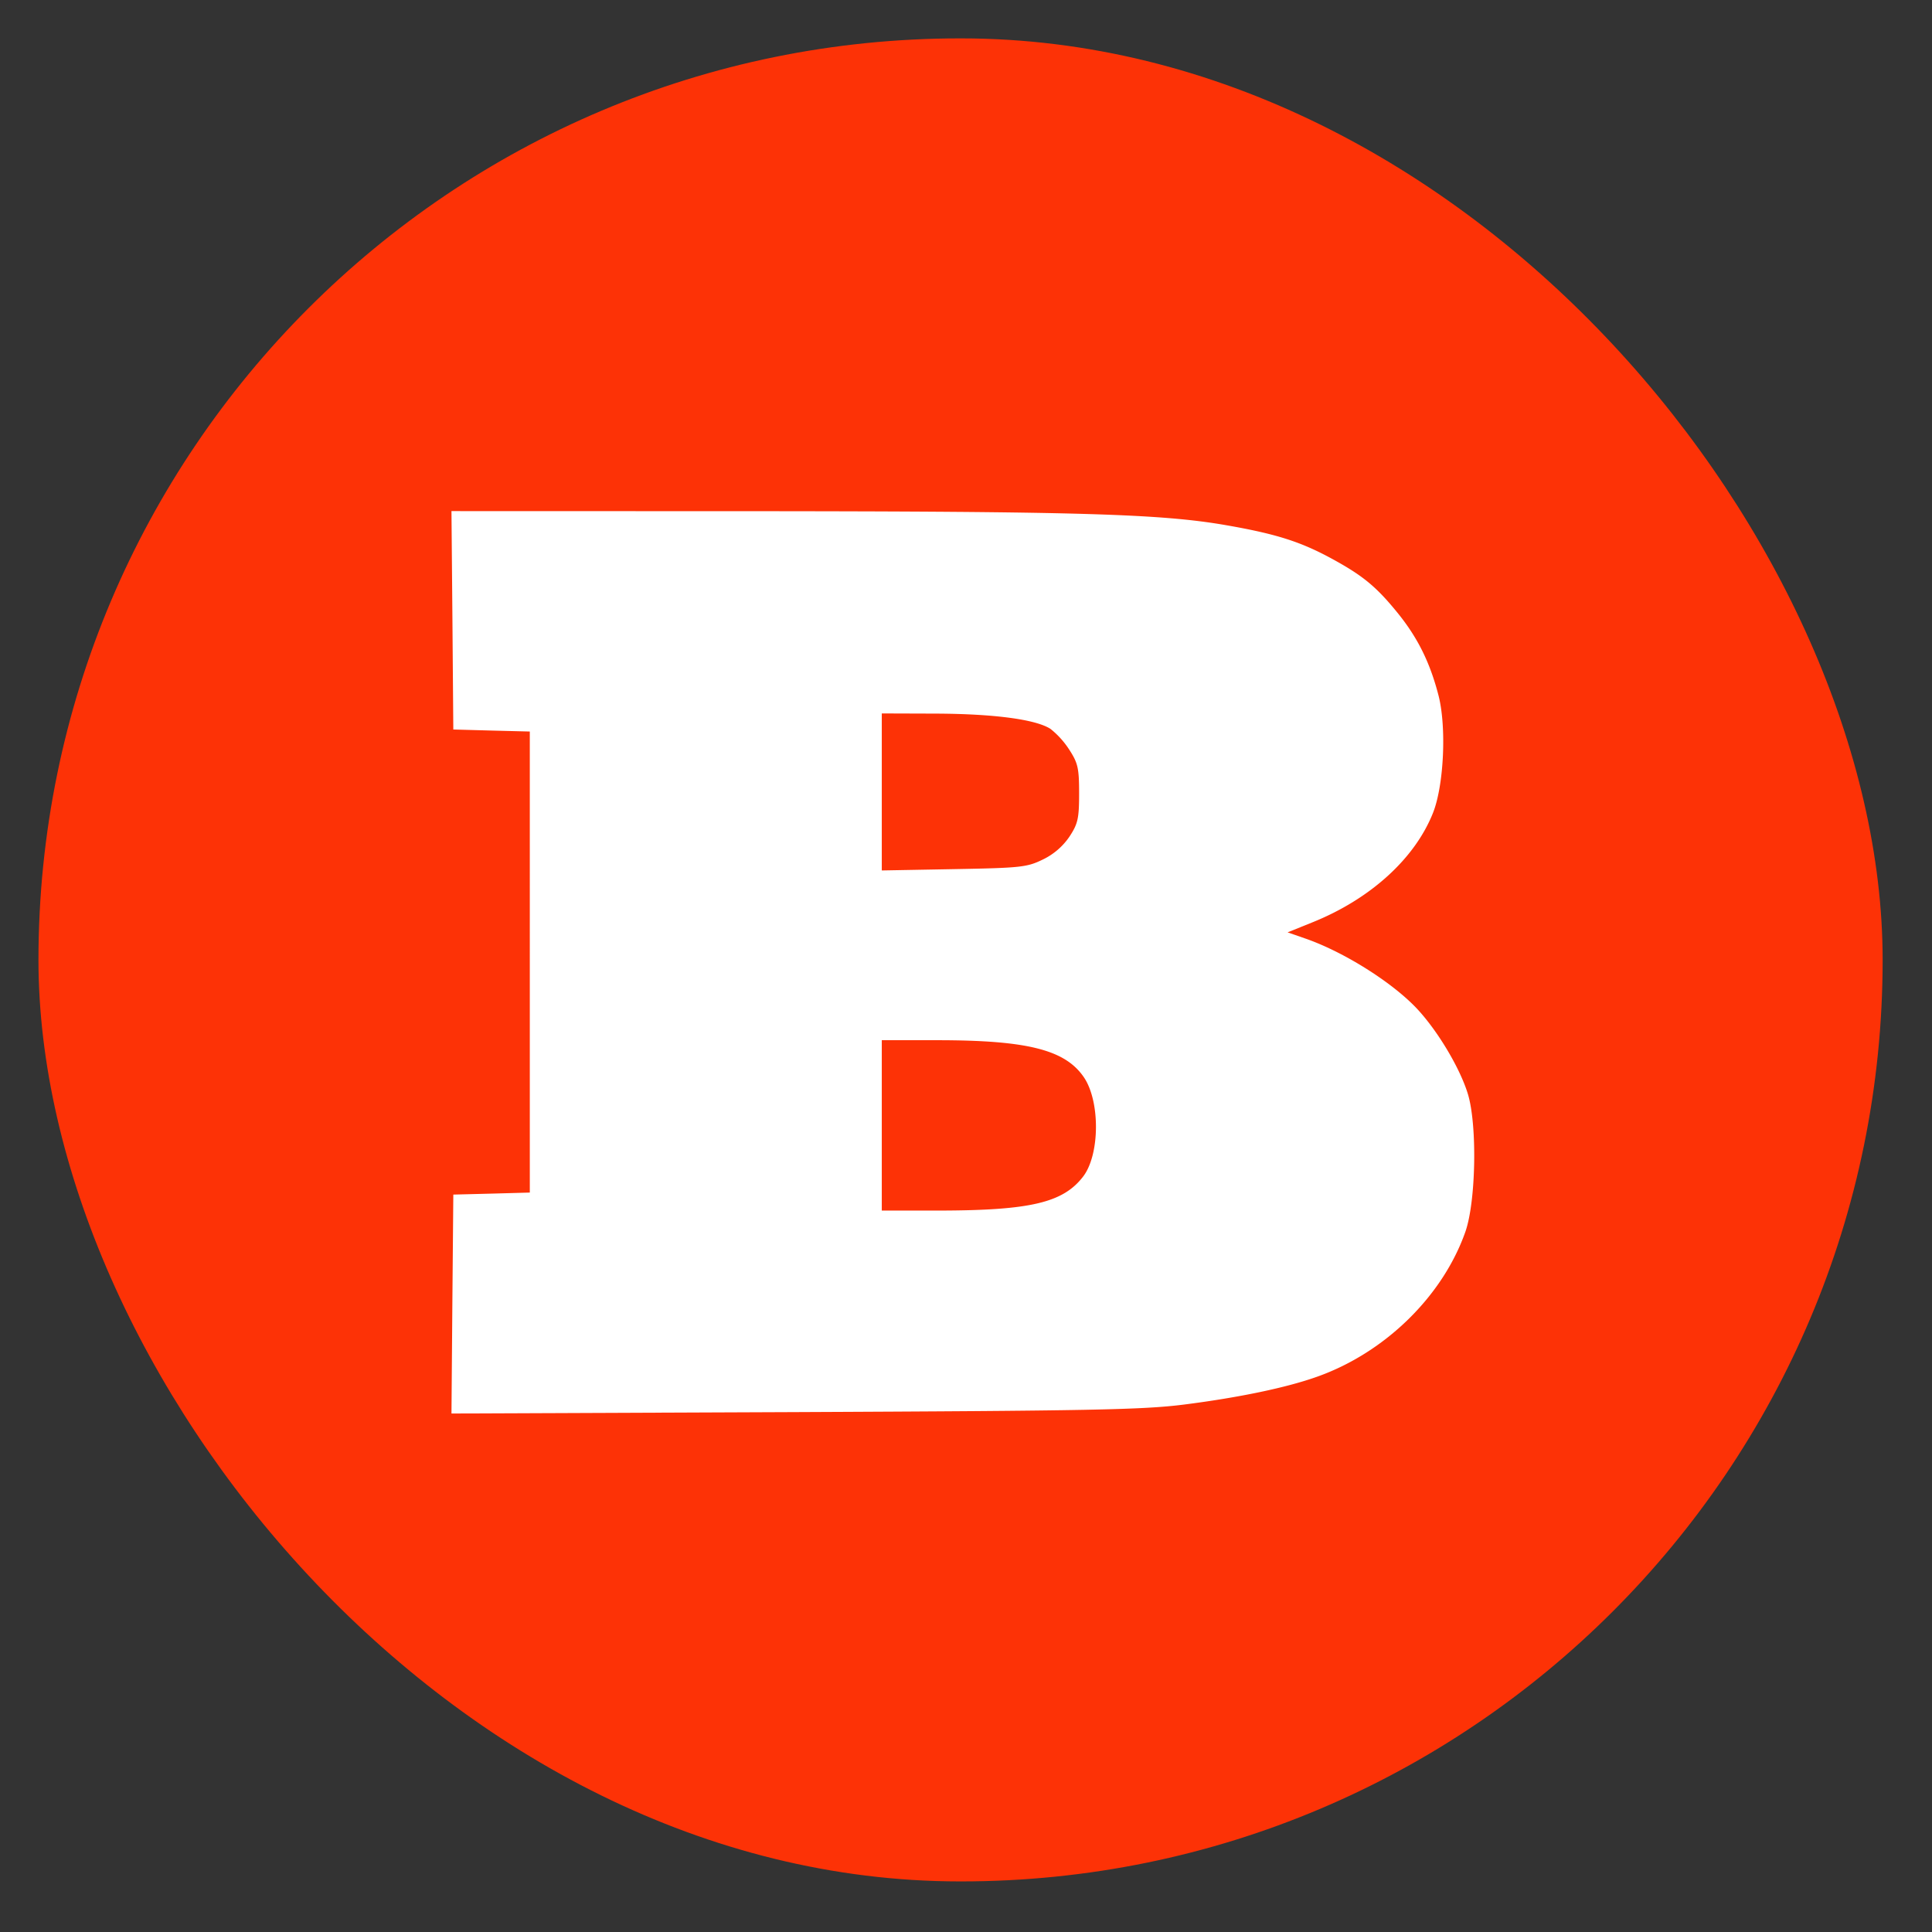 <svg xmlns="http://www.w3.org/2000/svg" width="22" height="22" viewBox="0 0 22 22">
    <rect x="0" y="0" width="22" height="22" fill="#333333" stroke="none"/>
    <g fill="none" fill-rule="evenodd">
        <rect width="21" height="20.987" x=".438" y=".437" fill="#FD3206" rx="10.494"/>
        <path fill="#FFF" d="M5.14 5.82l3.392.001c3.743.002 4.685.03 5.427.159.577.1.856.19 1.216.387.347.19.498.315.738.61.23.283.371.567.468.944.092.36.061 1.022-.063 1.335-.207.522-.715.983-1.376 1.248l-.28.113.21.073c.45.158 1.015.518 1.287.822.23.256.466.656.554.939.11.35.095 1.23-.027 1.577-.258.732-.913 1.373-1.685 1.648-.349.125-.89.238-1.518.318-.473.06-1.072.071-4.444.086l-3.898.016.01-1.246.011-1.247.436-.011.435-.012V8.33l-.435-.011-.436-.012-.01-1.243-.011-1.244zm4.901 6.995v.97h.658c1.036-.002 1.408-.09 1.636-.389.19-.25.194-.857.006-1.131-.214-.312-.645-.42-1.67-.42h-.63v.97zm0-3.797v.894l.82-.015c.764-.014.833-.021 1.015-.11a.768.768 0 0 0 .304-.263c.095-.145.108-.207.108-.49 0-.284-.013-.344-.11-.494a.984.984 0 0 0-.216-.24c-.167-.108-.638-.171-1.303-.174l-.618-.002v.894z"/>
    </g>
</svg>
